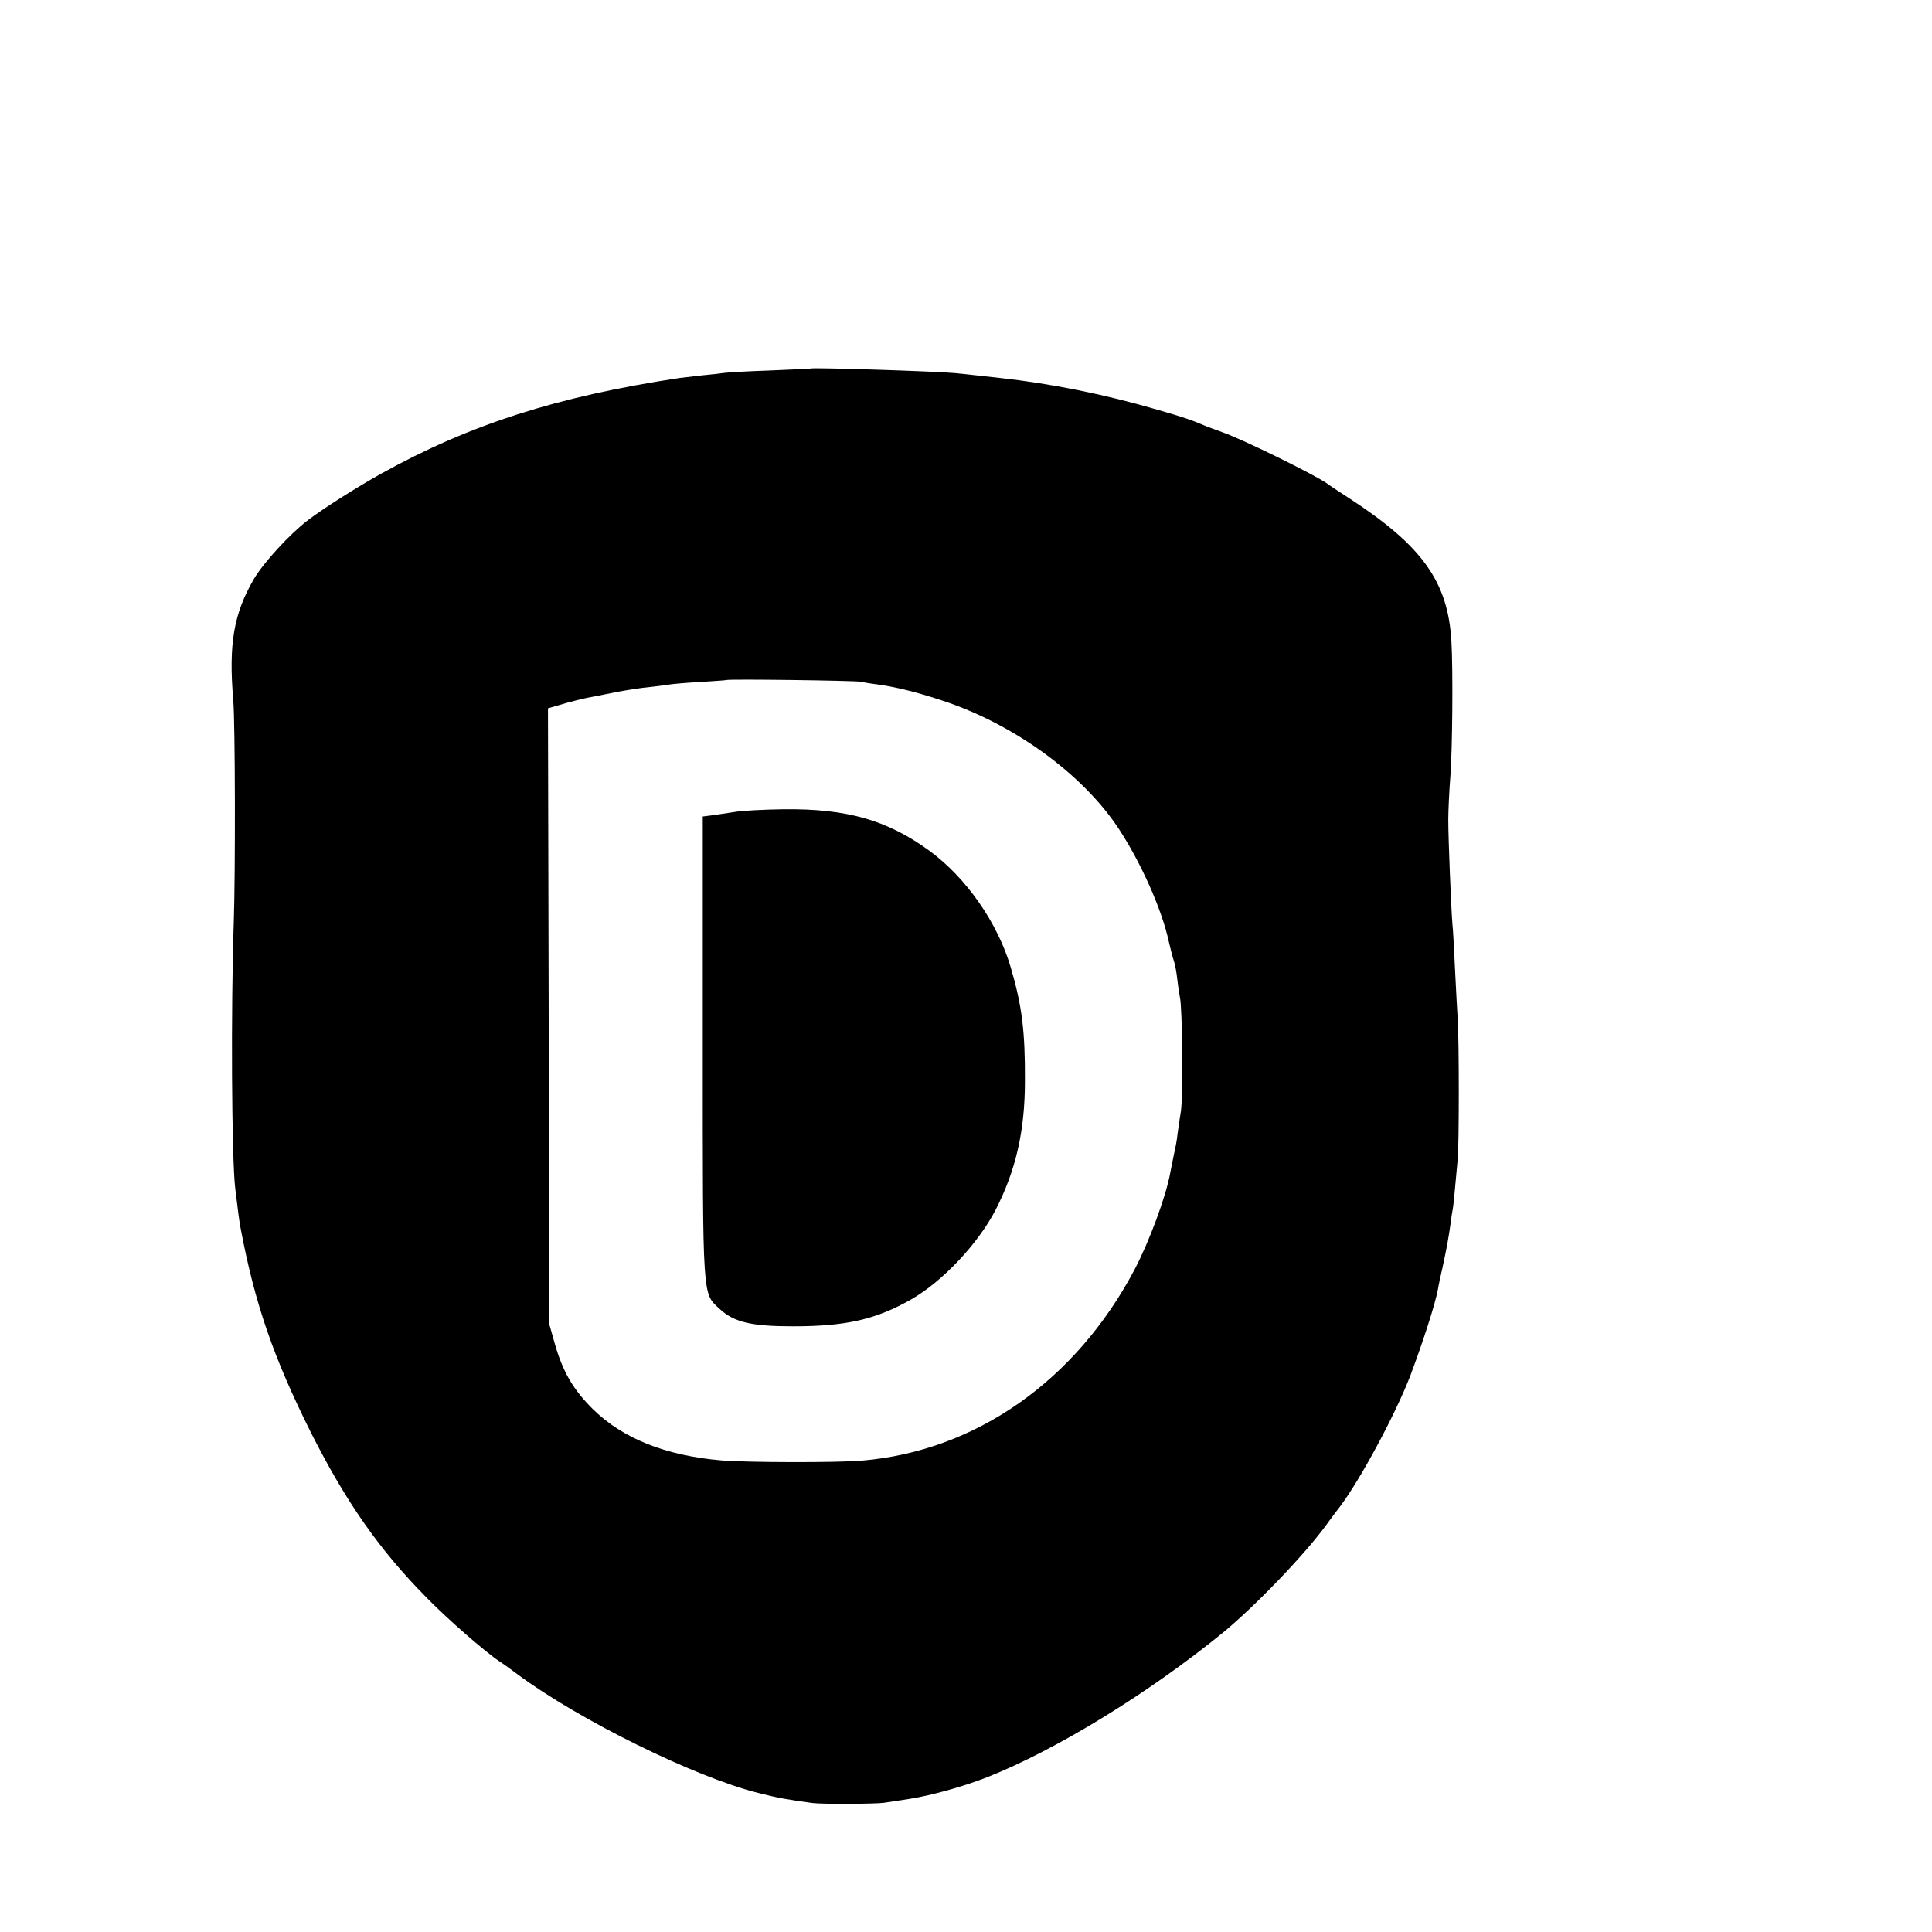 <?xml version="1.0" standalone="no"?>
<!DOCTYPE svg PUBLIC "-//W3C//DTD SVG 20010904//EN"
 "http://www.w3.org/TR/2001/REC-SVG-20010904/DTD/svg10.dtd">
<svg version="1.0" xmlns="http://www.w3.org/2000/svg"
 width="16pt" height="16pt" viewBox="0 0 16 16"
 preserveAspectRatio="xMidYMid meet">
<g transform="translate(0,16) scale(0.002,-0.002)"
fill="#000000" stroke="none">
<path d="M3357 6474 c-1 -1 -76 -4 -167 -8 -91 -3 -176 -8 -190 -10 -14 -2
-54 -7 -90 -10 -36 -4 -78 -9 -95 -11 -510 -77 -870 -193 -1236 -396 -99 -55
-237 -142 -304 -193 -75 -57 -184 -176 -224 -244 -83 -143 -105 -268 -85 -502
8 -95 9 -716 2 -920 -12 -351 -9 -974 6 -1100 10 -86 18 -145 22 -164 59 -314
136 -537 293 -851 146 -288 283 -484 479 -682 87 -89 242 -224 301 -263 13 -8
46 -32 74 -53 256 -190 736 -426 996 -491 83 -21 121 -28 226 -42 38 -5 260
-4 295 1 19 3 67 10 105 16 91 14 226 52 323 90 285 113 667 347 974 597 132
108 337 321 428 445 19 27 44 60 56 75 86 113 233 387 294 546 55 147 102 294
114 356 2 14 11 57 20 95 19 90 24 119 32 175 3 25 7 52 9 60 3 14 7 54 21
210 6 60 6 492 0 580 -2 30 -7 122 -11 205 -4 82 -8 167 -11 190 -5 61 -17
351 -17 430 0 39 4 122 9 185 8 111 11 433 4 554 -14 247 -120 396 -425 594
-44 29 -85 55 -90 60 -49 35 -343 180 -430 211 -33 12 -69 25 -80 30 -52 22
-80 32 -191 64 -219 64 -443 109 -654 132 -30 3 -75 8 -100 11 -25 3 -63 7
-85 9 -87 8 -592 24 -598 19z m208 -1297 c17 -4 50 -9 75 -12 70 -10 157 -31
259 -65 298 -97 584 -305 733 -531 92 -140 179 -334 208 -469 7 -30 16 -66 21
-80 5 -14 11 -48 14 -76 3 -28 8 -61 11 -75 10 -40 13 -410 4 -469 -5 -30 -11
-73 -14 -95 -2 -22 -9 -60 -15 -85 -5 -25 -12 -58 -15 -75 -17 -97 -87 -286
-148 -402 -243 -460 -657 -751 -1128 -791 -100 -9 -484 -8 -585 1 -230 20
-407 91 -530 212 -81 80 -125 155 -158 272 l-22 78 -3 1276 -3 1276 38 11 c48
15 120 33 153 38 14 3 57 11 95 19 39 7 99 17 135 20 36 4 74 9 85 11 11 2 67
7 125 10 58 4 106 7 107 8 6 5 532 -2 558 -7z"/>
<path d="M3050 4639 c-25 -4 -66 -10 -93 -14 l-47 -6 0 -948 c0 -1068 -2
-1024 71 -1092 59 -54 130 -71 303 -71 219 0 343 28 490 112 129 74 275 229
348 369 84 164 122 326 122 536 1 204 -12 311 -59 470 -54 184 -184 370 -335
481 -175 128 -342 176 -605 173 -82 -1 -170 -6 -195 -10z"/>
</g>
</svg>
